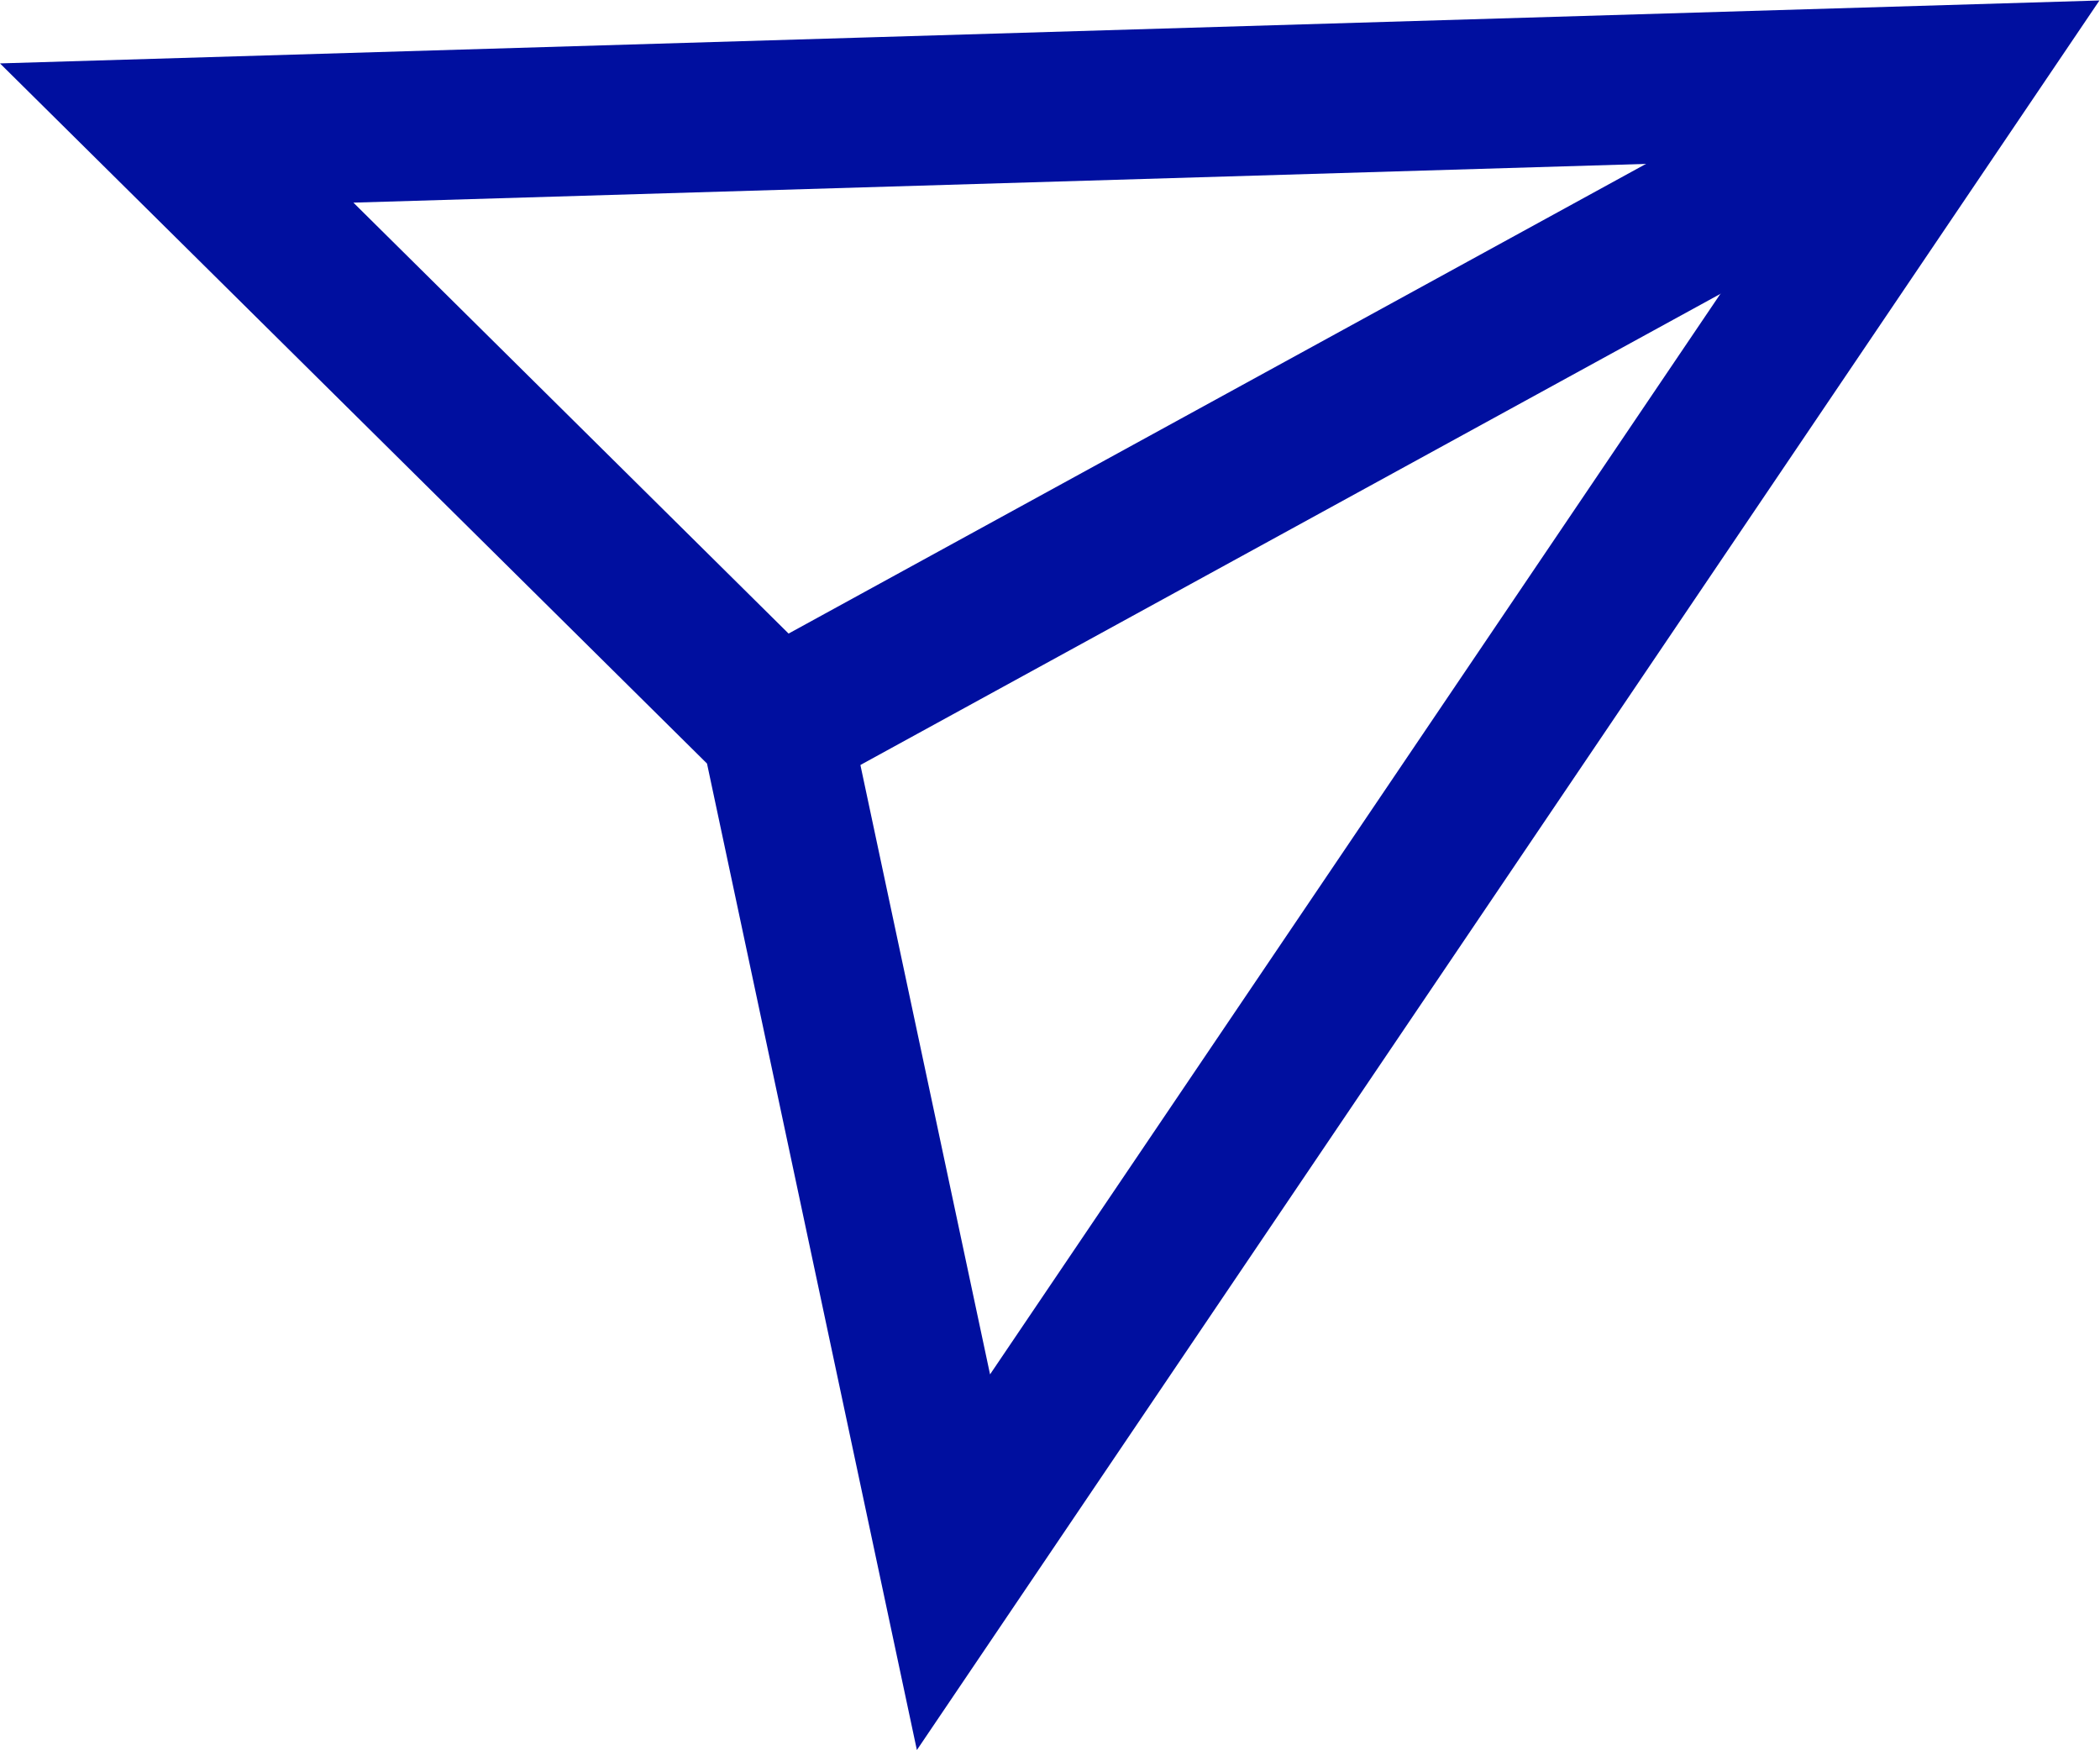 <svg xmlns:dc="http://purl.org/dc/elements/1.1/" xmlns:cc="http://creativecommons.org/ns#" xmlns:rdf="http://www.w3.org/1999/02/22-rdf-syntax-ns#" xmlns:svg="http://www.w3.org/2000/svg" xmlns="http://www.w3.org/2000/svg" xmlns:sodipodi="http://sodipodi.sourceforge.net/DTD/sodipodi-0.dtd" xmlns:inkscape="http://www.inkscape.org/namespaces/inkscape" id="svg10" xml:space="preserve" width="37.389" height="31.154" viewBox="0 0 37.389 31.154" sodipodi:docname="ico-fly-acervo.svg" inkscape:version="1.0.1 (3bc2e813f5, 2020-09-07)"><defs id="defs14"><clipPath clipPathUnits="userSpaceOnUse" id="clipPath26"><path d="M 0,23.366 H 28.042 V 0 H 0 Z" id="path24"></path></clipPath></defs><g id="g18" inkscape:groupmode="layer" inkscape:label="ico-fly-acervo" transform="matrix(1.333,0,0,-1.333,0,31.154)"><g id="g20"><g id="g22" clip-path="url(#clipPath26)"><g id="g28" transform="translate(2.36,21.595)"><path d="M 0,0 23.759,0.712 10.375,-19.086 7.999,-7.92 Z" style="fill:none;stroke:#000f9f;stroke-width:2;stroke-linecap:butt;stroke-linejoin:miter;stroke-miterlimit:10;stroke-dasharray:none;stroke-opacity:1" id="path30"></path></g><g id="g32" transform="translate(10.359,13.675)"><path d="M 0,0 15.76,8.632" style="fill:none;stroke:#000f9f;stroke-width:2;stroke-linecap:butt;stroke-linejoin:miter;stroke-miterlimit:10;stroke-dasharray:none;stroke-opacity:1" id="path34"></path></g></g></g></g></svg>